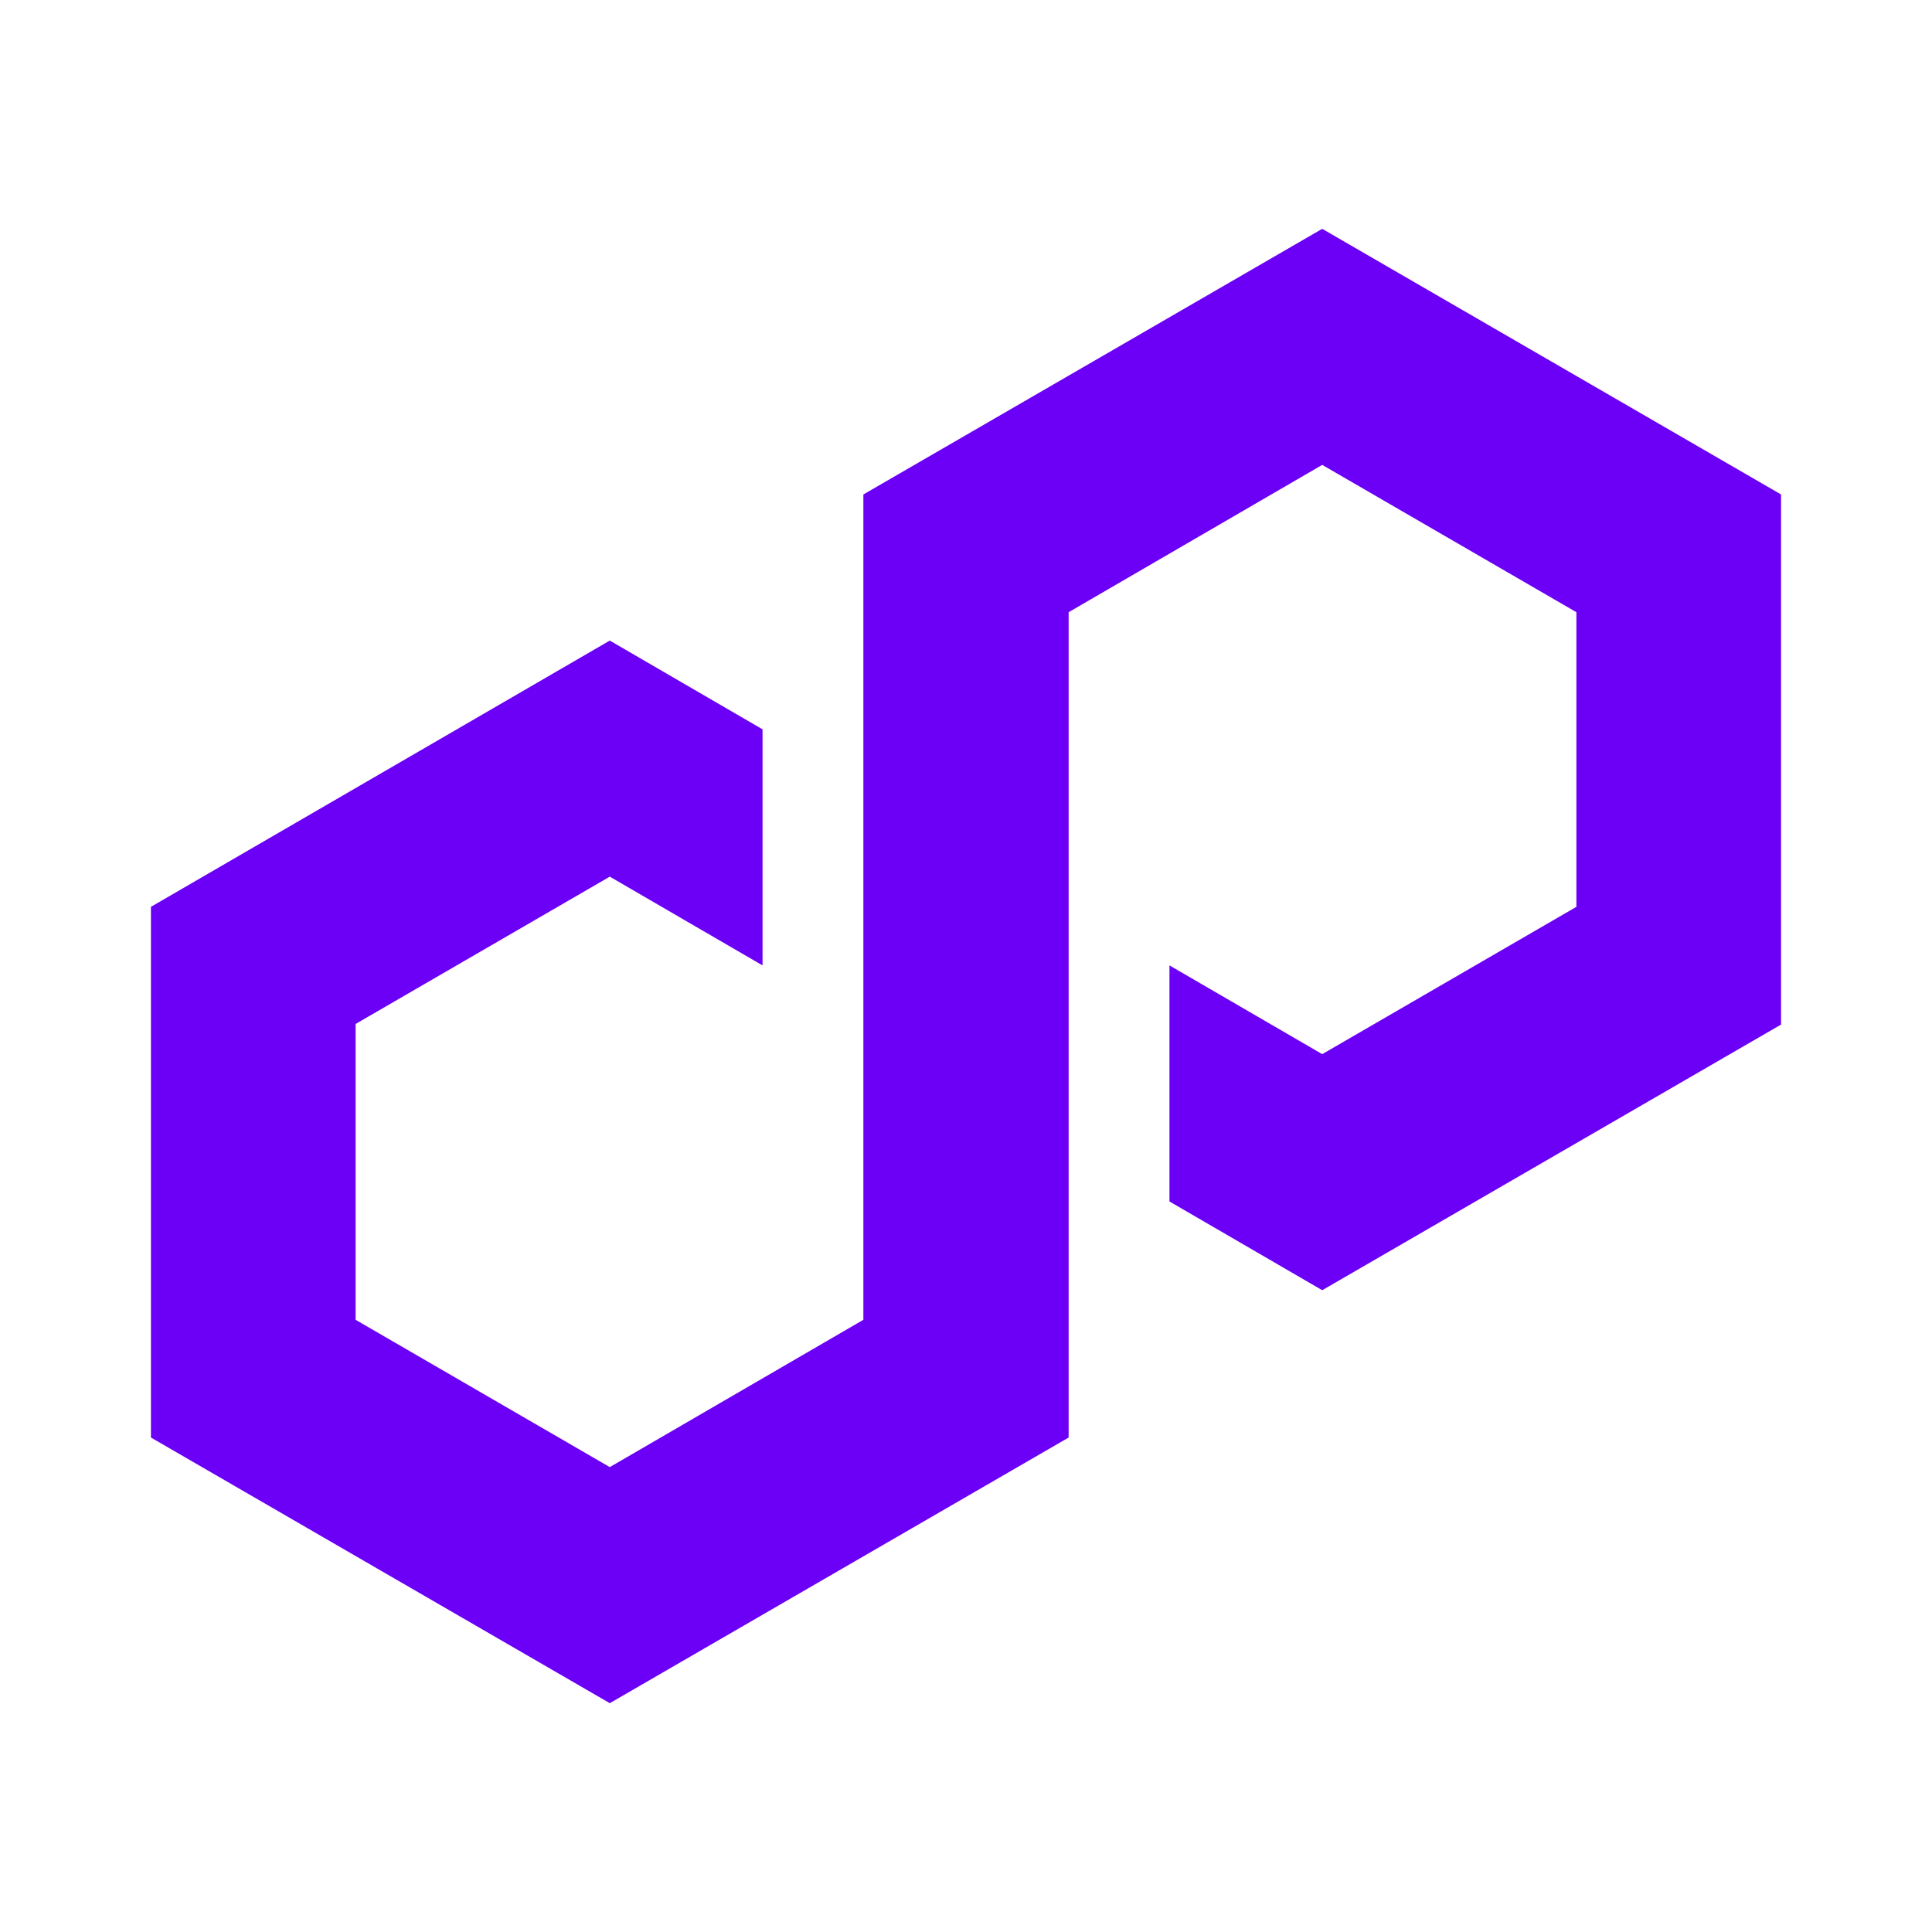 <?xml version="1.0" encoding="utf-8"?>
<!-- Generator: Adobe Illustrator 28.2.0, SVG Export Plug-In . SVG Version: 6.00 Build 0)  -->
<svg version="1.1" id="Layer_1" xmlns="http://www.w3.org/2000/svg" xmlns:xlink="http://www.w3.org/1999/xlink" x="0px" y="0px"
	 viewBox="0 0 320 320" enable-background="new 0 0 320 320" xml:space="preserve">
<path fill="#6C00F6" d="M126.3,120.8L101,106.1l-76,44.1v87.9l76,44l76-44V101.4L219,77l42.1,24.4v48.8L219,174.6l-25.3-14.7V199
	l25.3,14.7l76-44V81.9l-76-44l-76,44v136.7L101,243l-42.1-24.4v-49l42.1-24.4l25.3,14.7V120.8z"/>
</svg>
